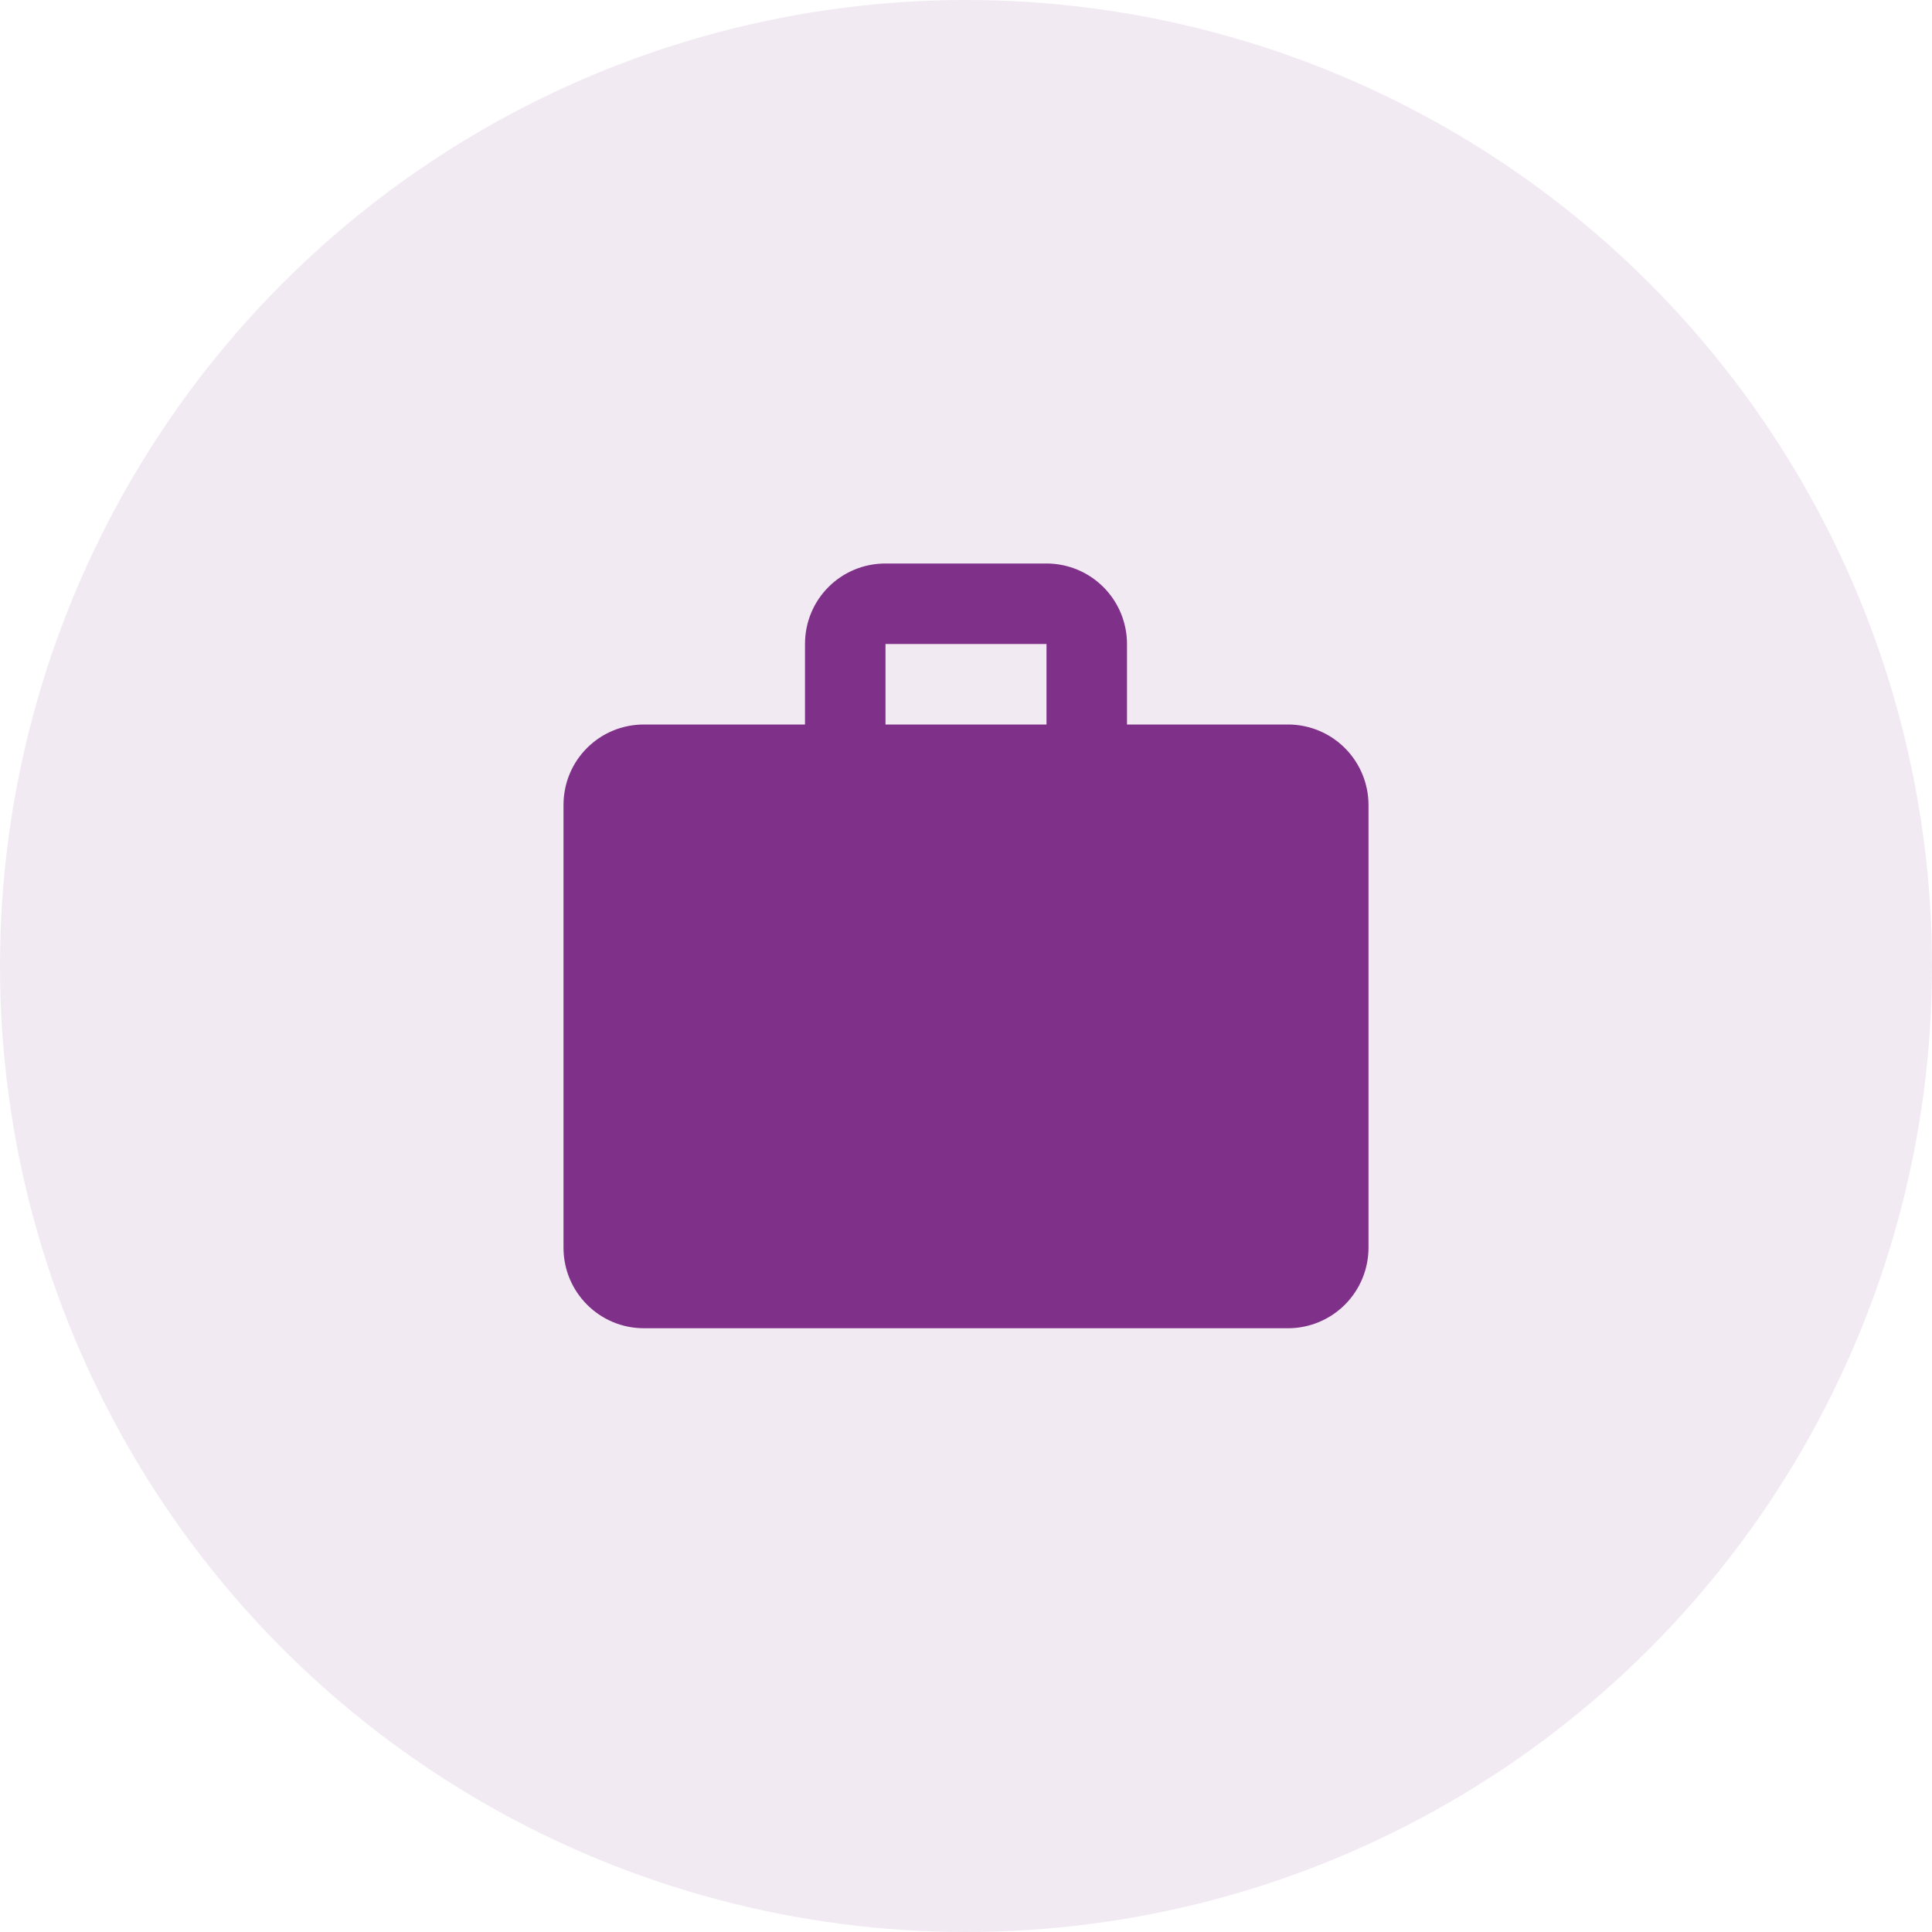 <svg xmlns="http://www.w3.org/2000/svg" width="48" height="48" viewBox="0 0 48 48" fill="none"><circle cx="24" cy="24" r="24" fill="#7F3089" fill-opacity="0.1"></circle><path d="M22 14H26C26.53 14 27.039 14.211 27.414 14.586C27.789 14.961 28 15.47 28 16V18H32C32.53 18 33.039 18.211 33.414 18.586C33.789 18.961 34 19.47 34 20V31C34 31.53 33.789 32.039 33.414 32.414C33.039 32.789 32.53 33 32 33H16C14.89 33 14 32.1 14 31V20C14 18.89 14.89 18 16 18H20V16C20 14.89 20.89 14 22 14ZM26 18V16H22V18H26Z" fill="#7F3089"></path></svg>